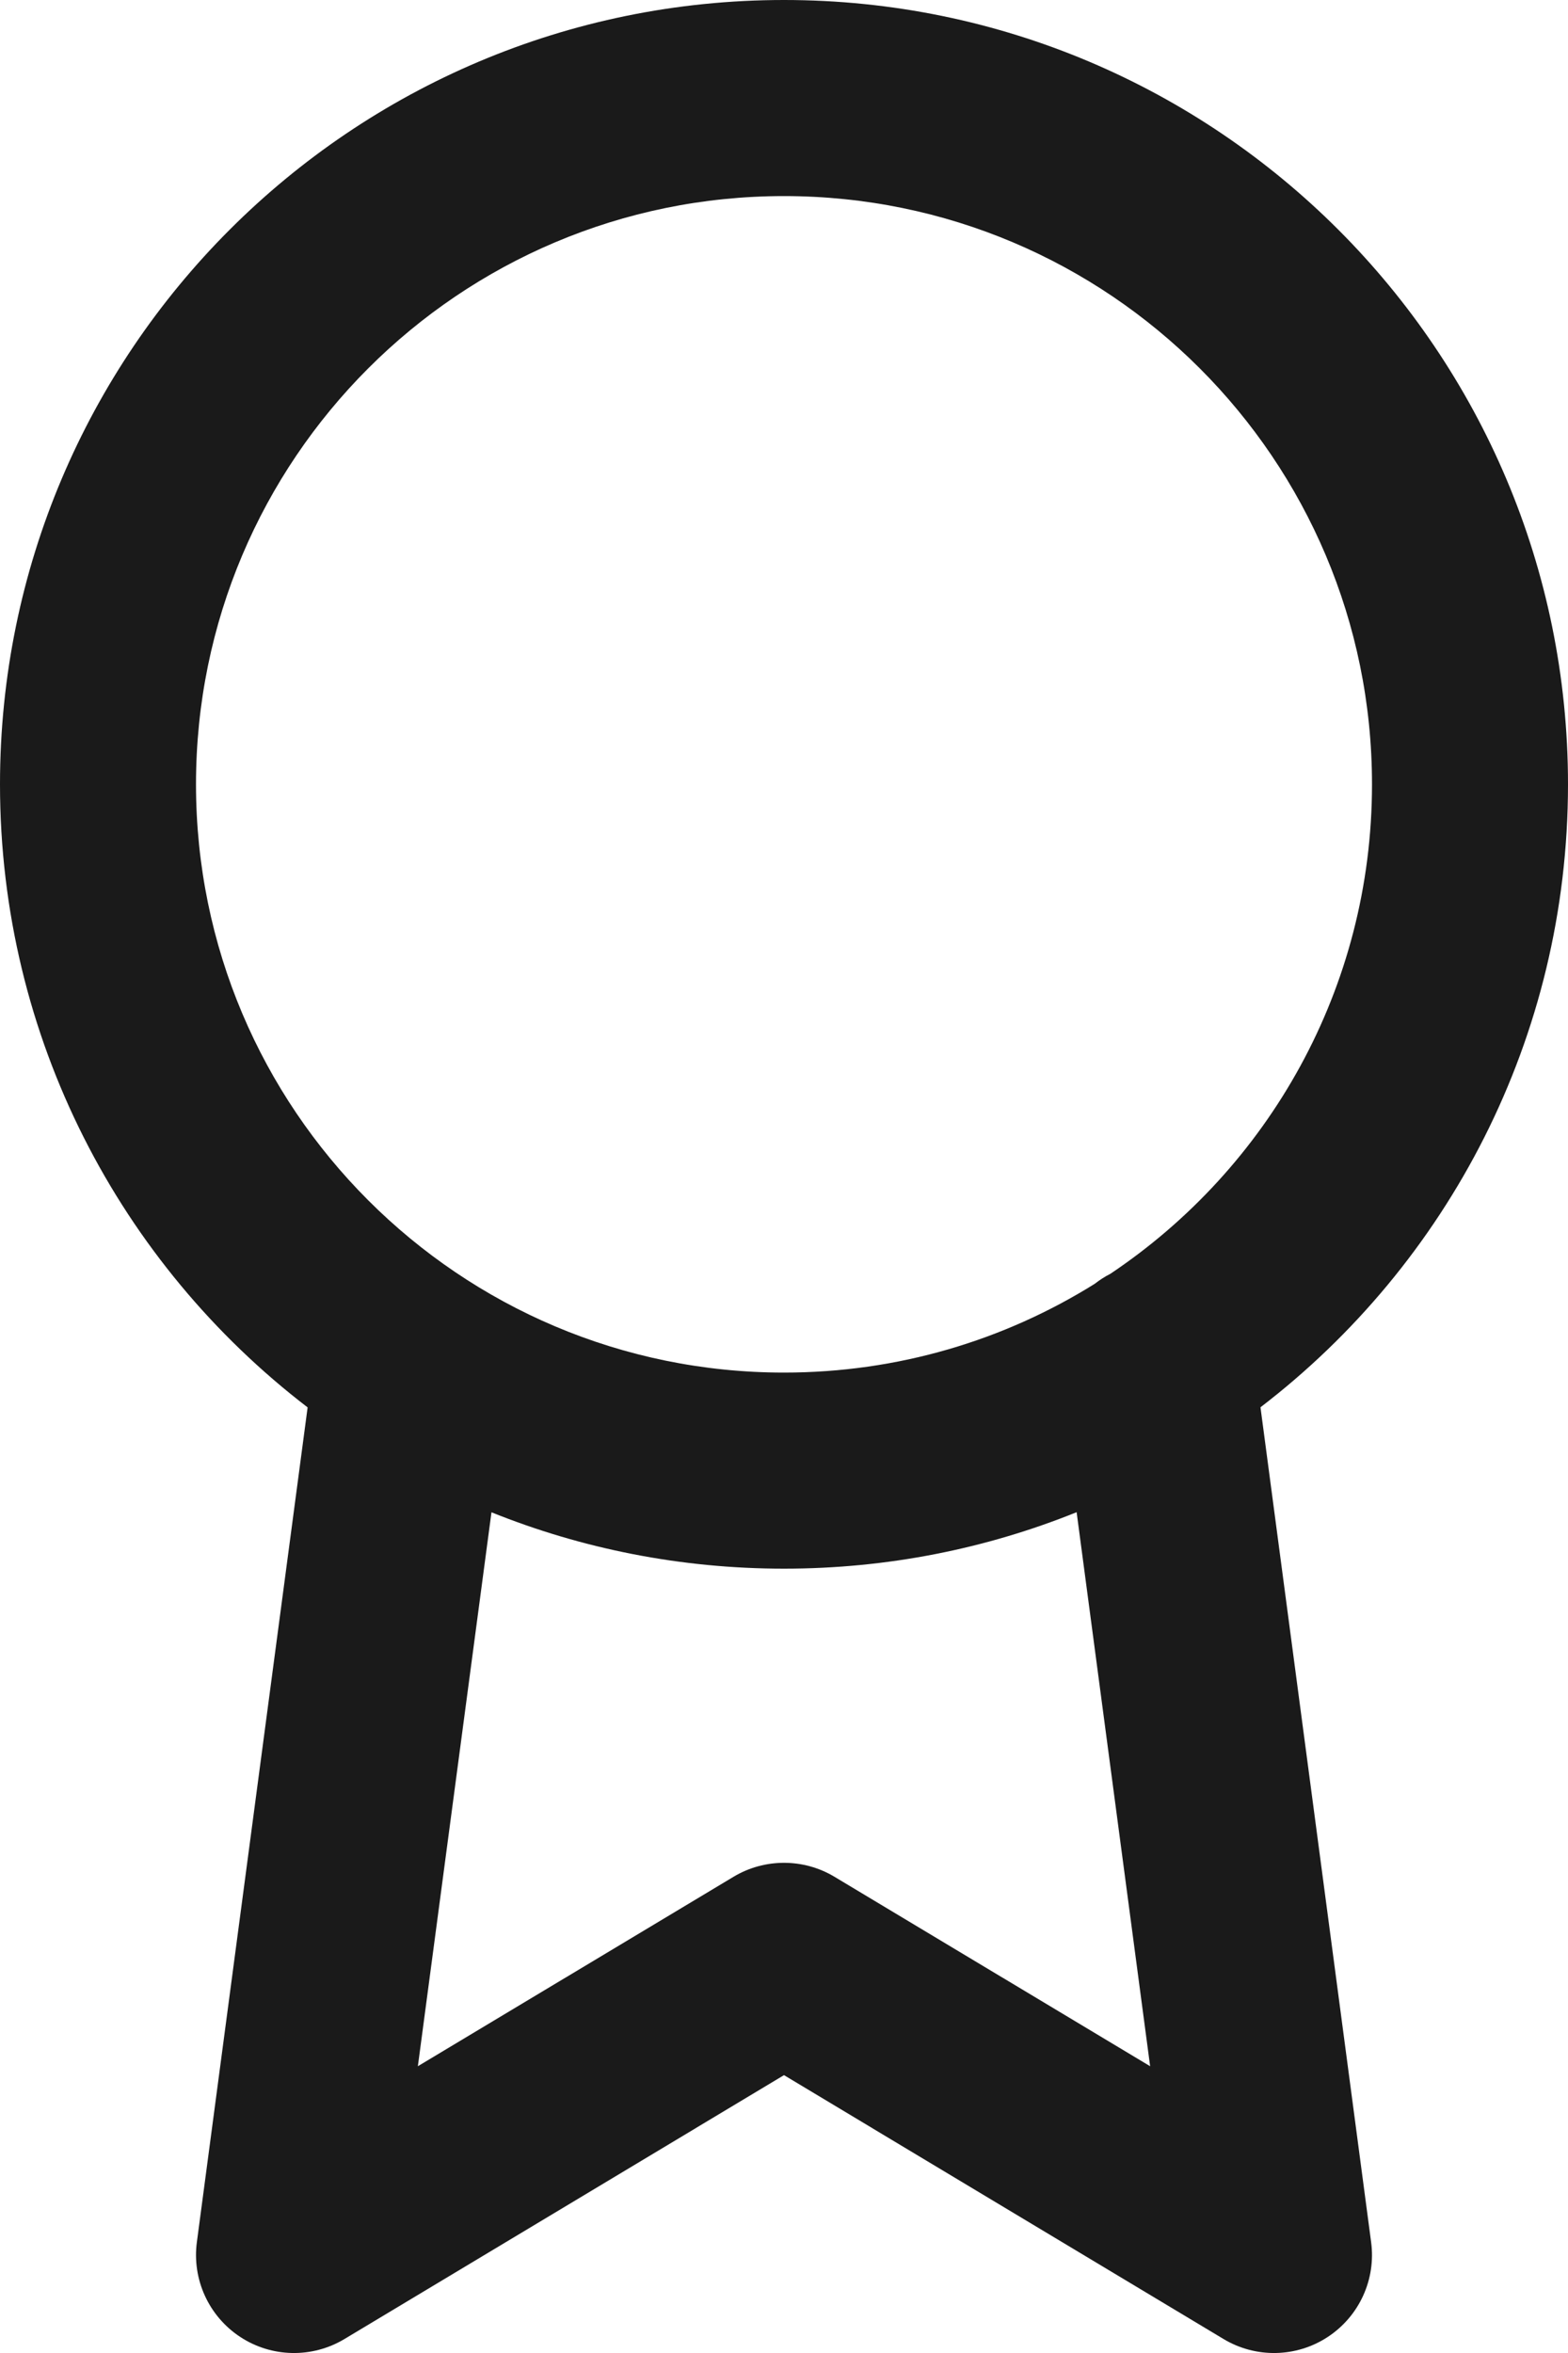 <svg xmlns="http://www.w3.org/2000/svg" fill="none" viewBox="0 0 16 24" height="24" width="16">
<path fill="#1A1A1A" d="M3.139 14.355C1.231 12.893 0 10.59 0 8C0 3.582 3.582 0 8 0C12.418 0 16 3.582 16 8C16 10.589 14.77 12.892 12.862 14.354L13.991 22.869C14.042 23.249 13.87 23.625 13.549 23.836C13.228 24.047 12.815 24.055 12.486 23.858L8 21.166L3.514 23.858C3.185 24.055 2.772 24.047 2.451 23.836C2.13 23.625 1.958 23.249 2.009 22.868L3.139 14.355ZM2 8C2 4.686 4.686 2 8 2C11.314 2 14 4.686 14 8C14 10.082 12.94 11.915 11.331 12.992C11.274 13.021 11.22 13.056 11.17 13.095C10.25 13.669 9.164 14 8 14C4.686 14 2 11.314 2 8ZM10.986 15.424C10.063 15.796 9.056 16 8 16C6.945 16 5.937 15.796 5.015 15.425L4.264 21.075L7.486 19.142C7.802 18.953 8.198 18.953 8.514 19.142L11.736 21.075L10.986 15.424Z" clip-rule="evenodd" fill-rule="evenodd"></path>
</svg>
